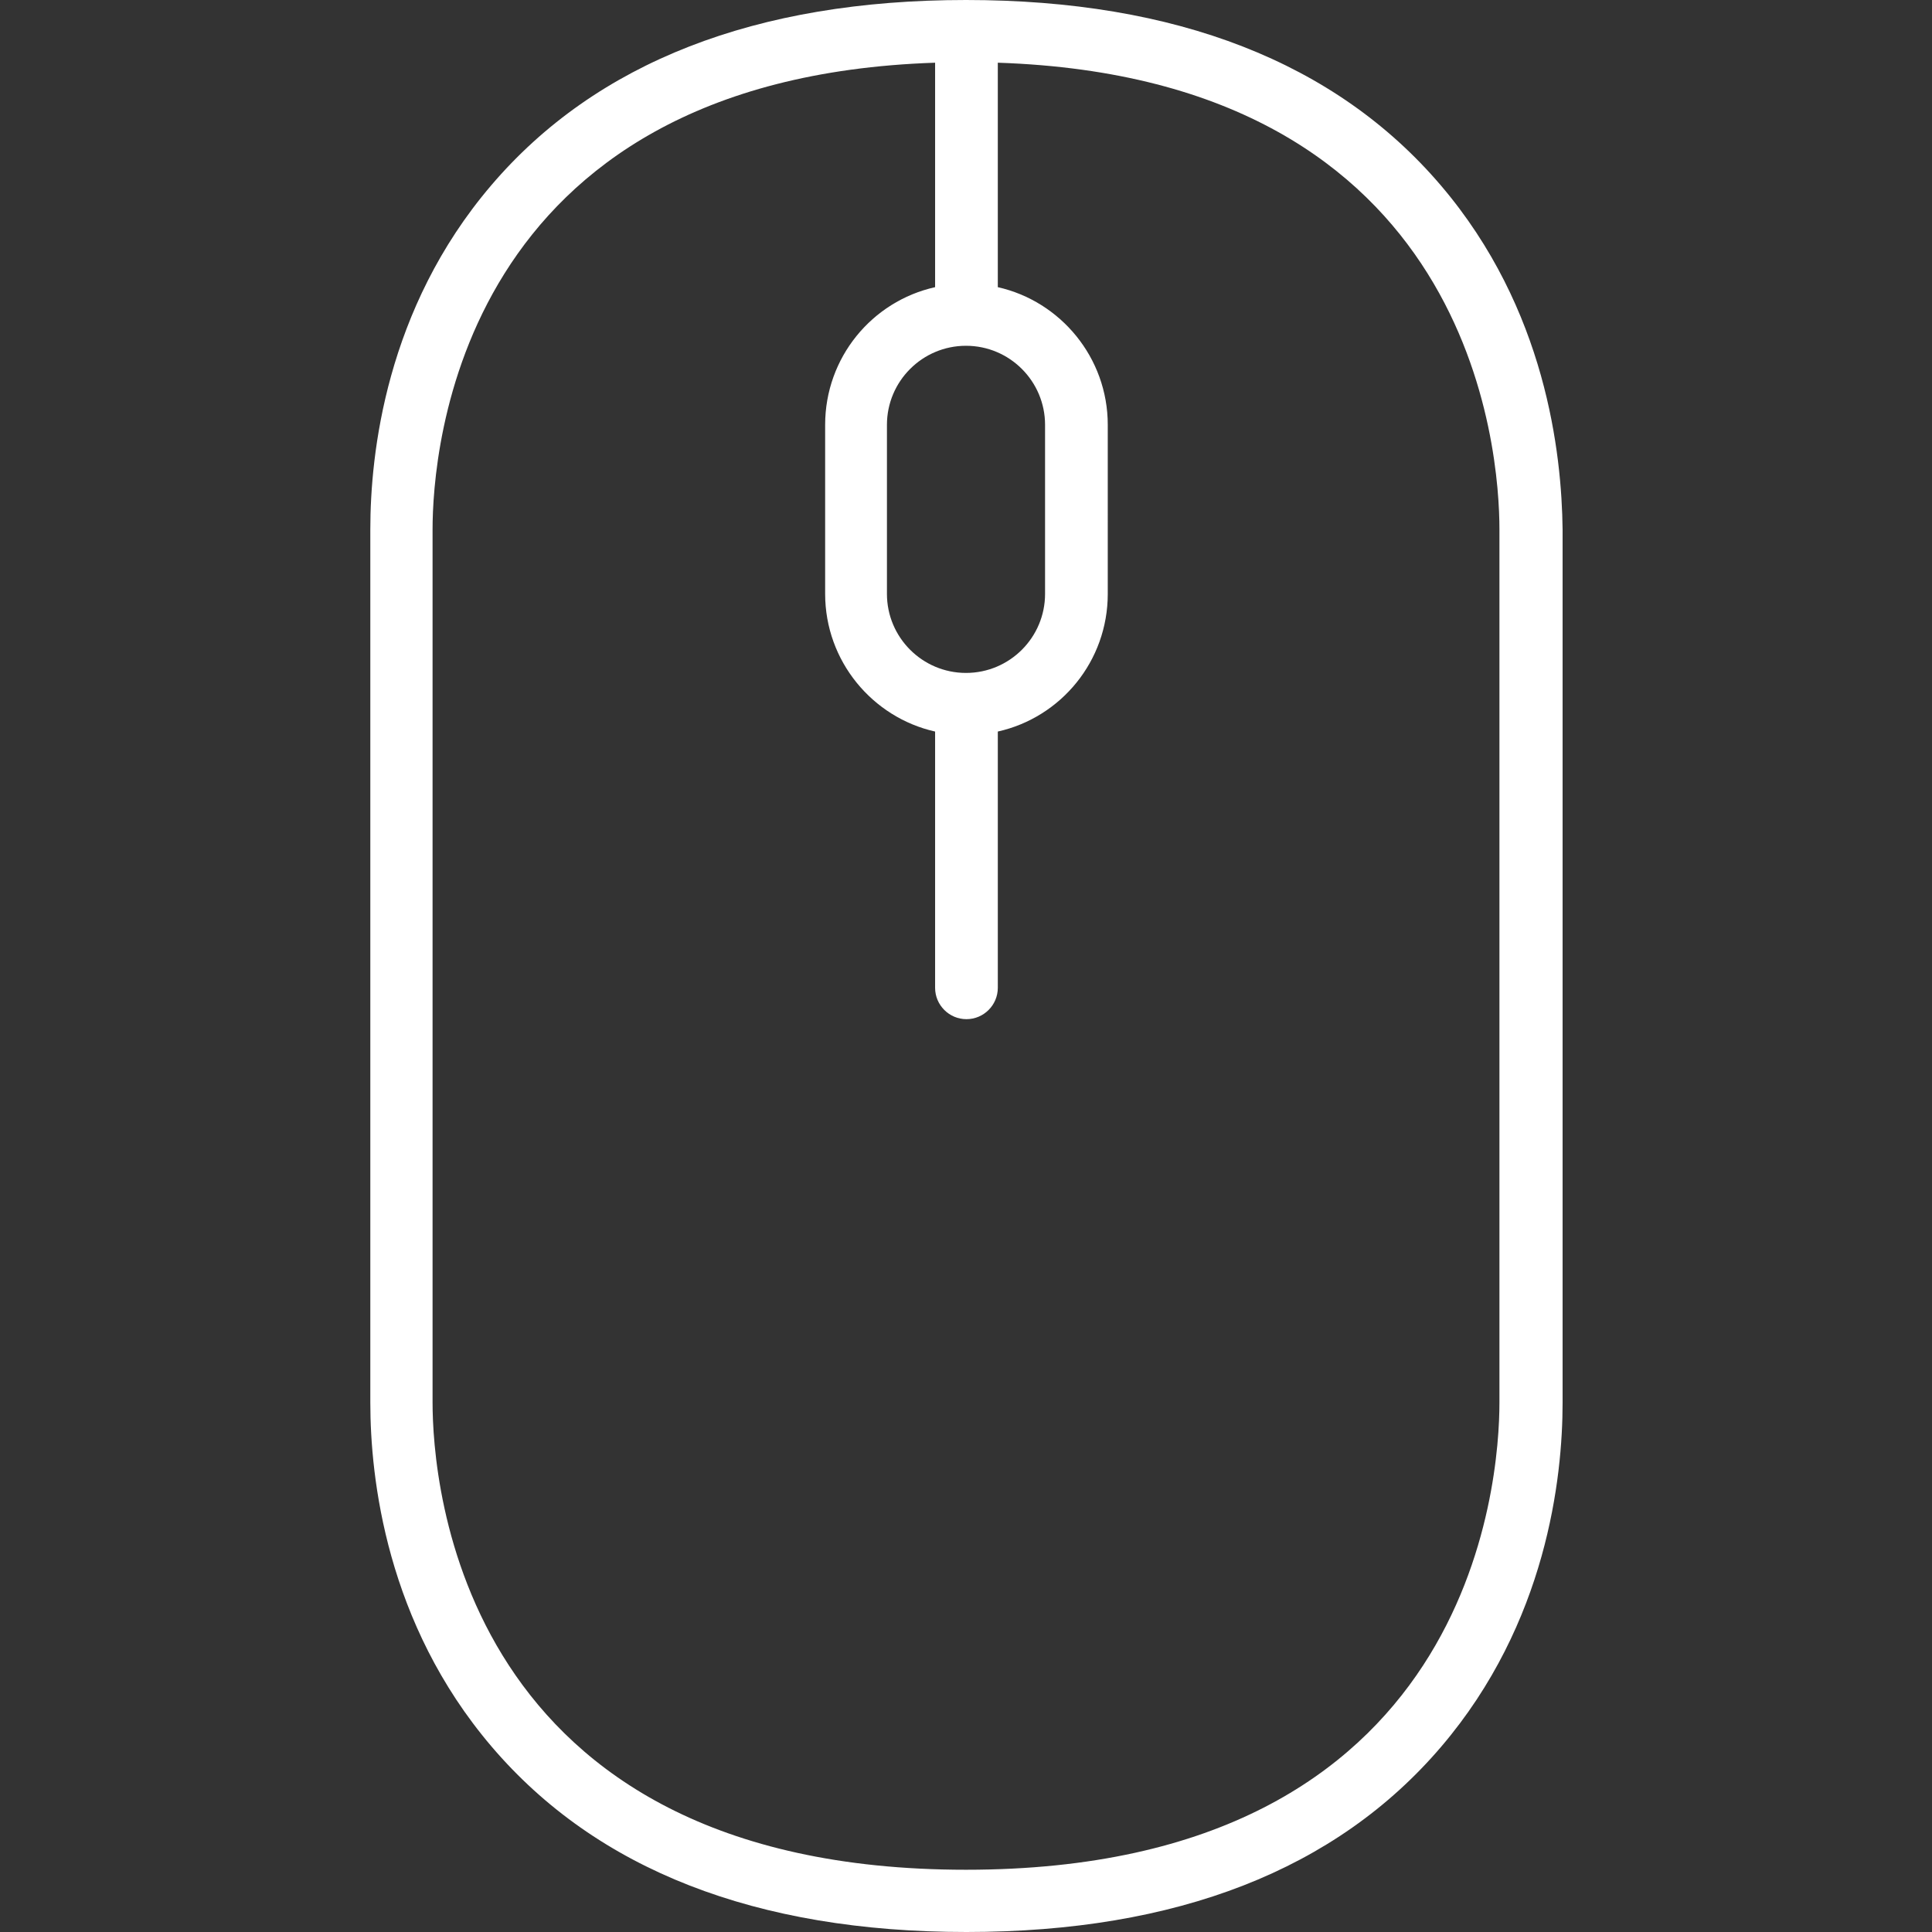 <?xml version="1.0" encoding="utf-8"?>
<!-- Generator: Adobe Illustrator 18.1.1, SVG Export Plug-In . SVG Version: 6.00 Build 0)  -->
<svg version="1.1" id="Capa_1" xmlns="http://www.w3.org/2000/svg" xmlns:xlink="http://www.w3.org/1999/xlink" x="0px" y="0px"
	 viewBox="0 0 425.2 425.2" enable-background="new 0 0 425.2 425.2" xml:space="preserve">
<rect x="0" y="0" width="425.2" height="425.2" fill="#333333" stroke="none"/>
<path fill="#FFFFFF" d="M317.1,40.8C294,13.7,258.8,0,212.6,0s-81.4,13.7-104.5,40.8C84.9,68,81.5,99.9,81.5,116.5v192.2
	c0,16.6,3.5,48.5,26.7,75.7c23.1,27.1,58.2,40.8,104.5,40.8s81.4-13.7,104.5-40.8c23.2-27.2,26.7-59.1,26.7-75.7V116.5
	C343.7,99.9,340.3,68,317.1,40.8z M212.6,148.1c-9.6,0-17.4-7.8-17.4-17.4V93.5c0-9.6,7.8-17.4,17.4-17.4S230,83.9,230,93.5v37.2
	C230,140.3,222.2,148.1,212.6,148.1z M330,308.7c0,17.2-5.7,102.8-117.4,102.8S95.2,325.9,95.2,308.7V116.5
	c0-16.8,5.4-99.2,110.6-102.7v49.4c-13.9,3.1-24.2,15.5-24.2,30.3v37.2c0,14.8,10.4,27.2,24.2,30.3v56.4c0,3.8,3.1,6.9,6.9,6.9
	s6.9-3.1,6.9-6.9v-56.4c13.9-3.1,24.2-15.5,24.2-30.3V93.5c0-14.8-10.4-27.2-24.2-30.3V13.8C324.6,17.3,330,99.7,330,116.5V308.7z"
	/>
</svg>
